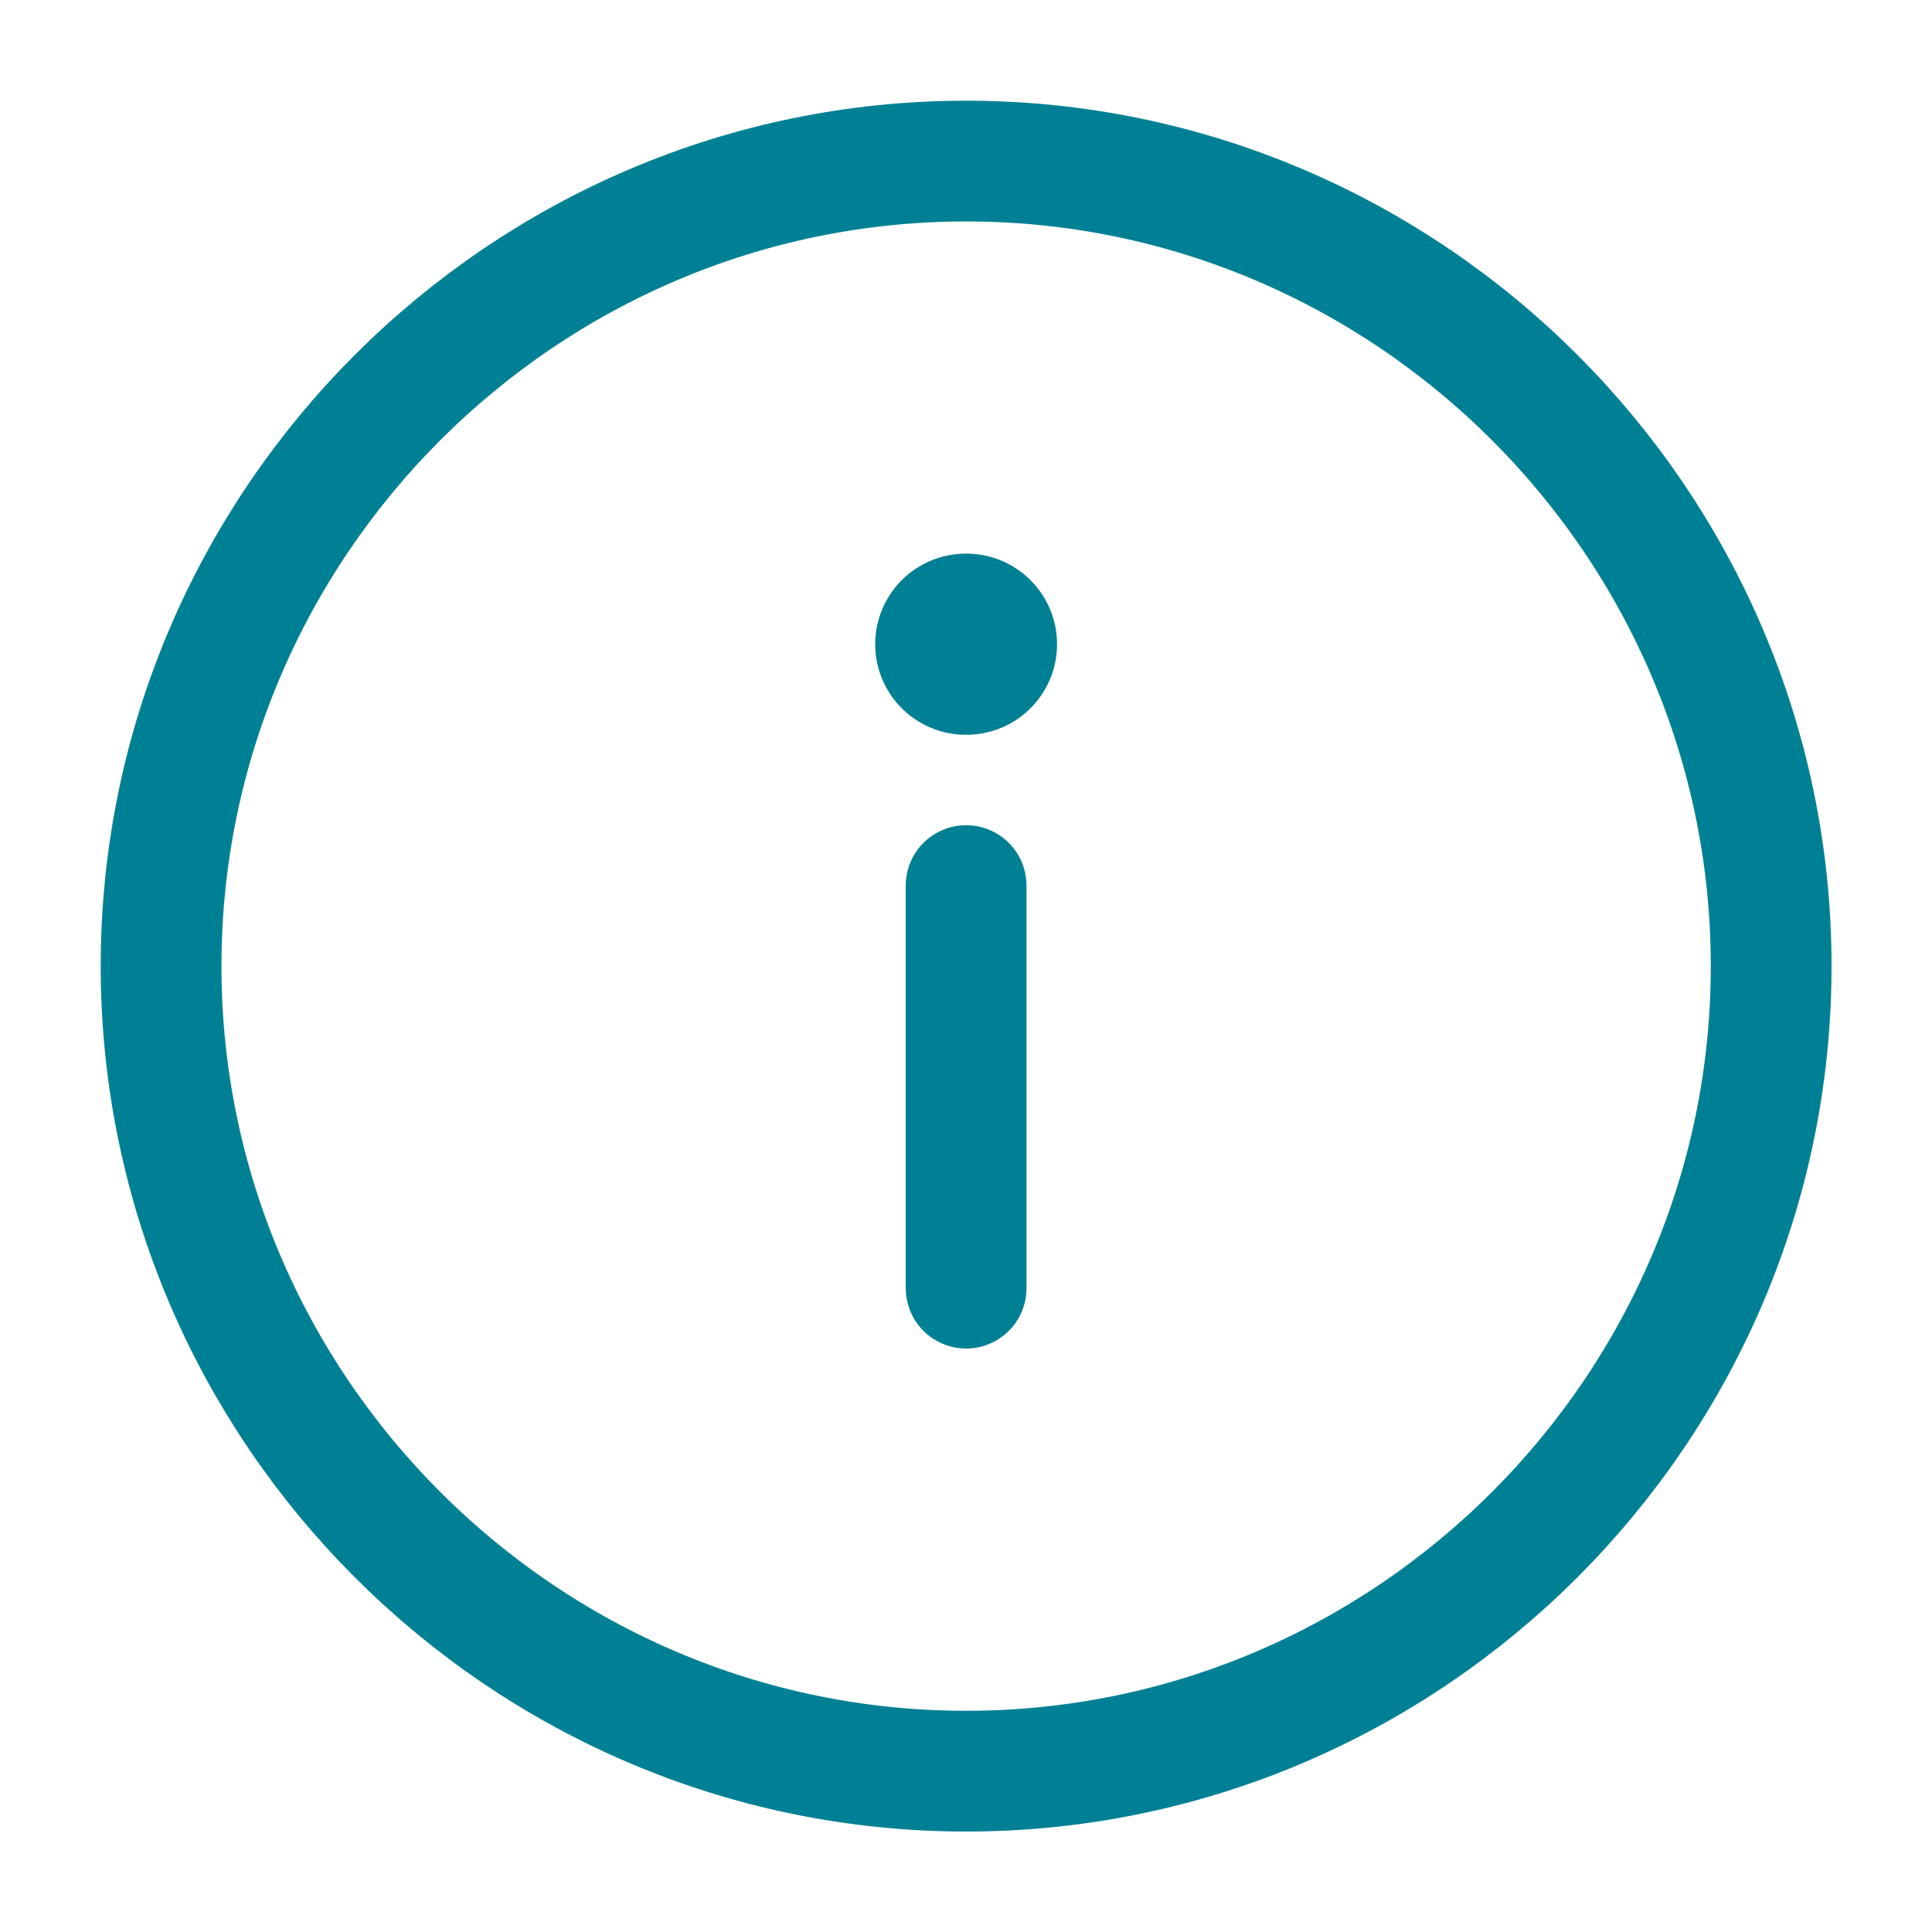 <svg width="16" height="16" viewBox="0 0 16 16" fill="none" xmlns="http://www.w3.org/2000/svg">
<g id="icon/info" clip-path="url(#clip0_528_2429)">
<path id="Vector" d="M8.001 10.668L8.001 7.334M8.001 1.334C4.334 1.334 1.334 4.334 1.334 8.001C1.334 11.668 4.334 14.668 8.001 14.668C11.668 14.668 14.668 11.668 14.668 8.001C14.668 4.334 11.668 1.334 8.001 1.334Z" stroke="#008094" stroke-linecap="round" stroke-linejoin="round"/>
<path id="Vector_2" d="M8.004 5.335L7.998 5.335" stroke="#008094" stroke-width="1.5" stroke-linecap="round" stroke-linejoin="round"/>
</g>
<defs>
<clipPath id="clip0_528_2429">
<rect width="16" height="16" fill="white"/>
</clipPath>
</defs>
</svg>
